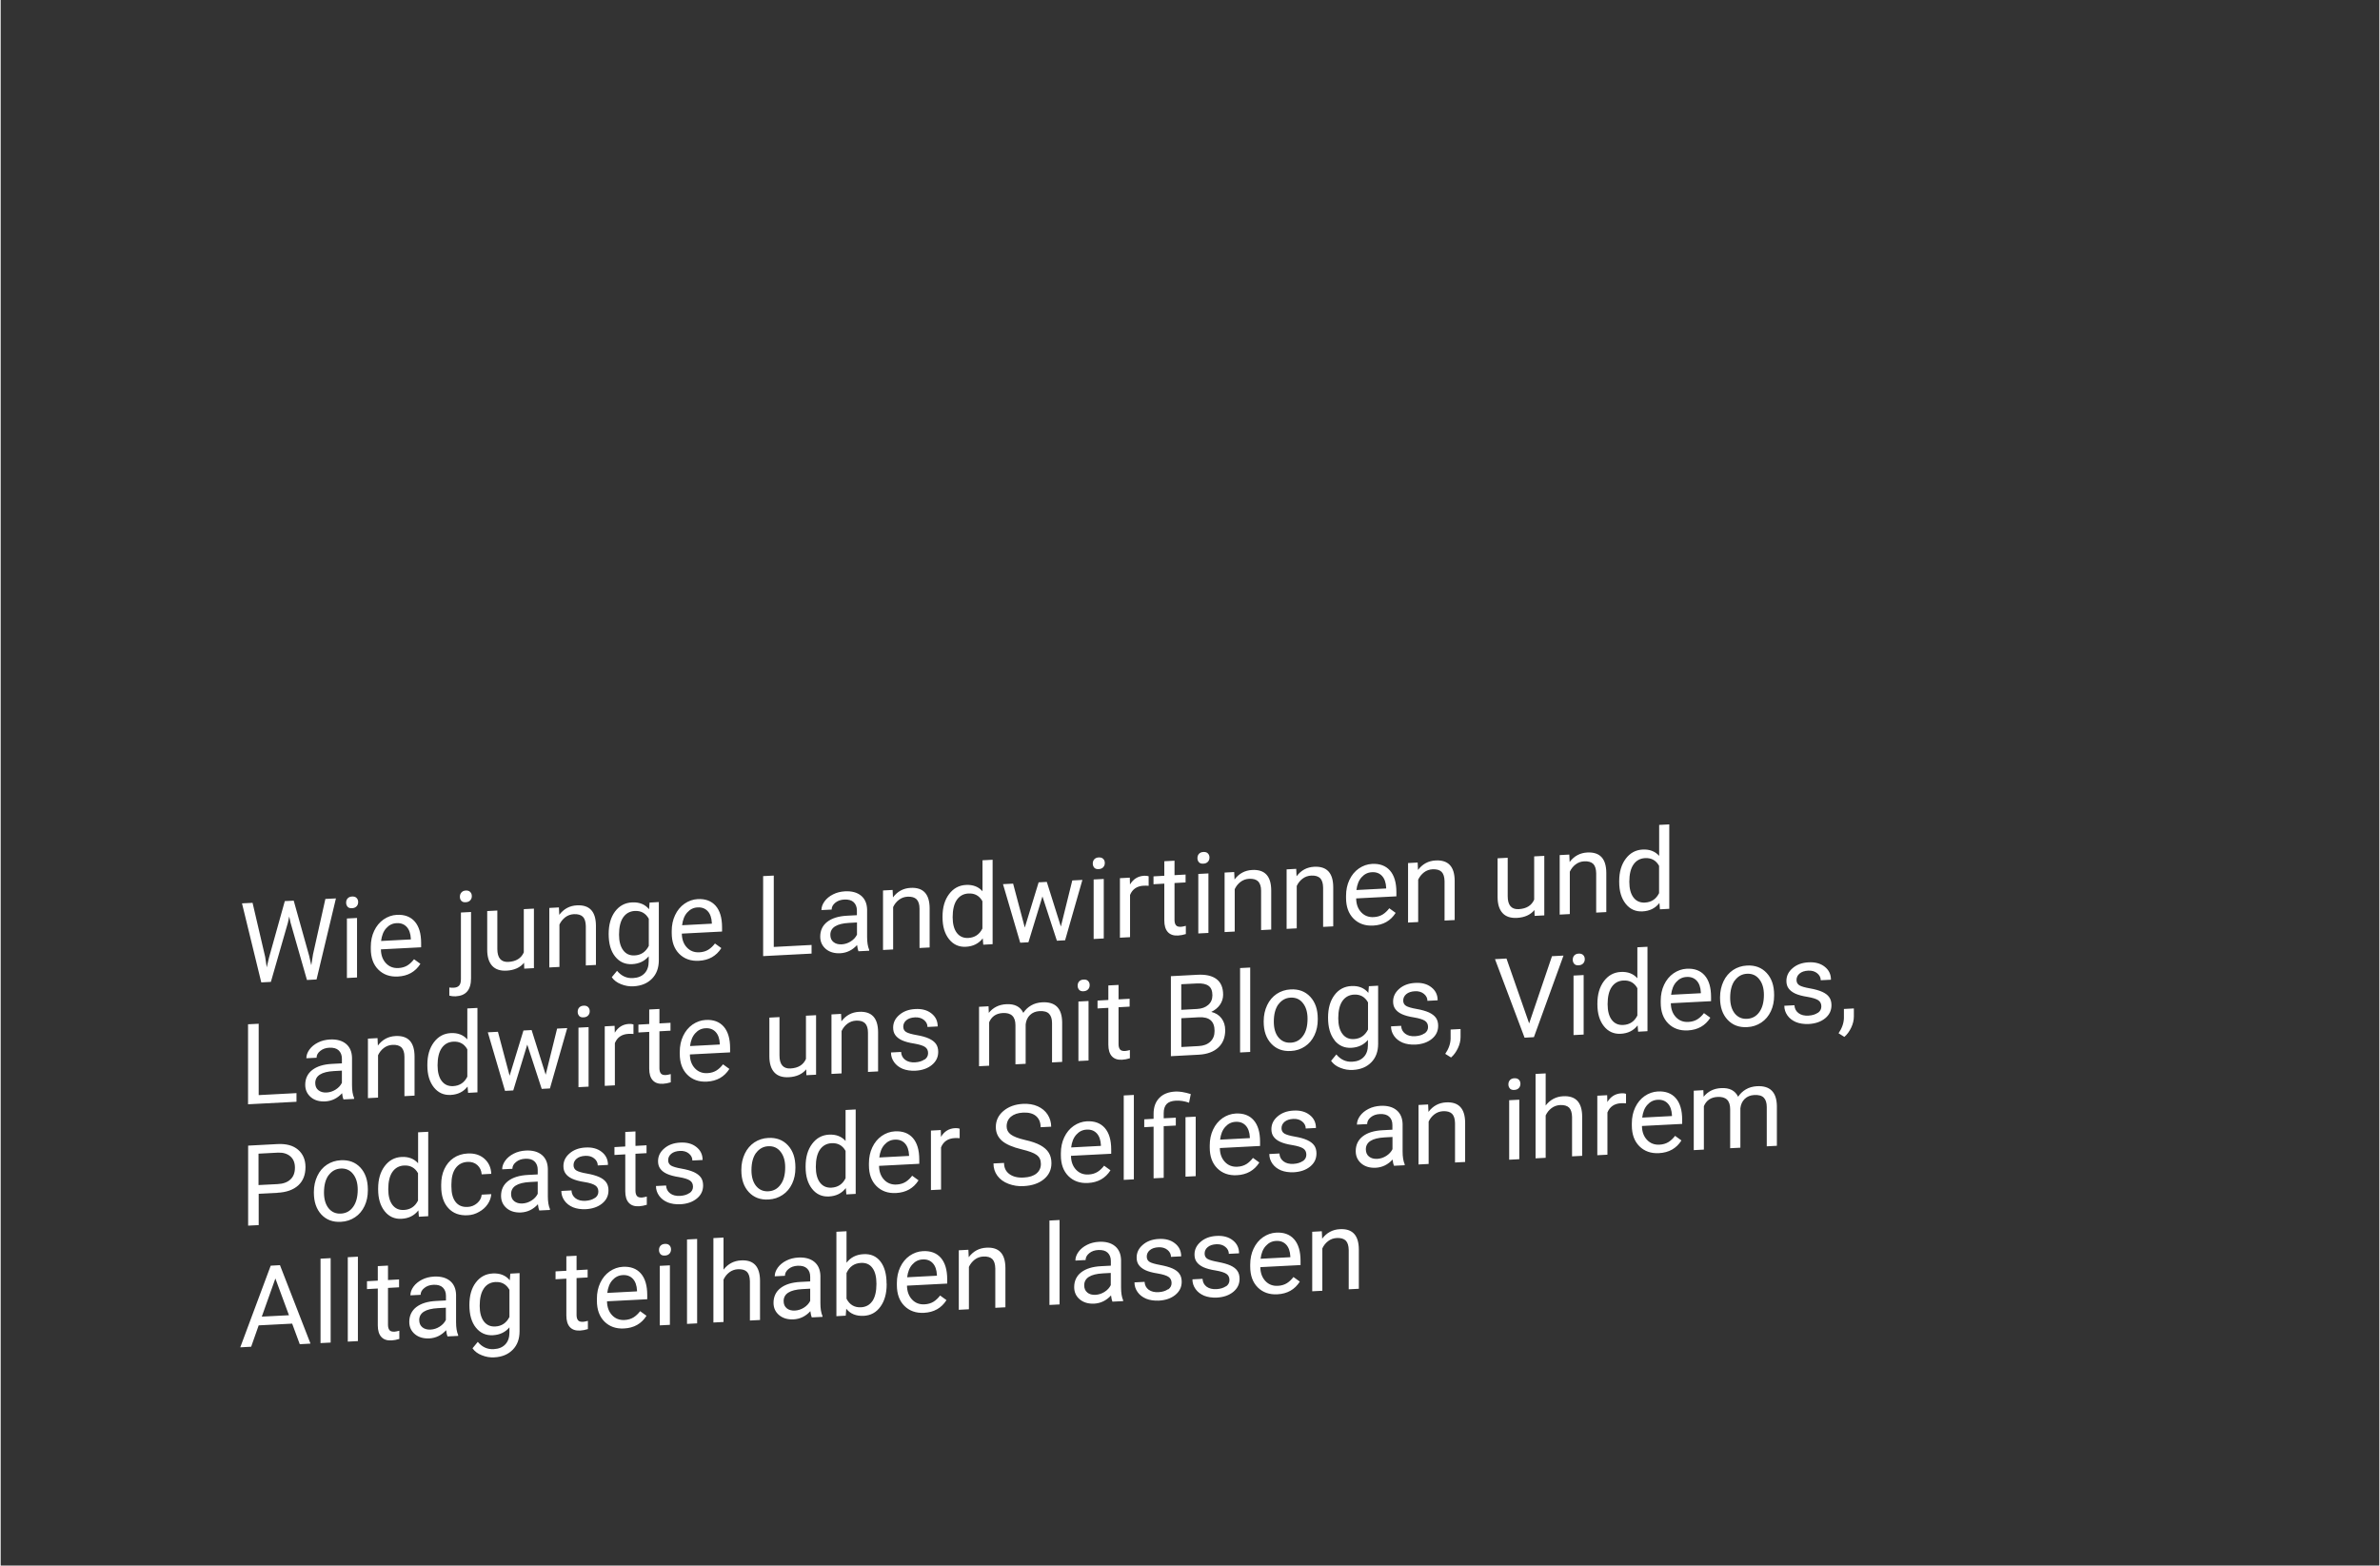 <?xml version="1.0" encoding="UTF-8"?><svg width="640px" height="421px" id="text-03" xmlns="http://www.w3.org/2000/svg" viewBox="0 0 275 181"><rect x="0" y="0" width="275" height="181" fill="#333333" stroke="none"/><defs><style>.cls-1{fill:#fff;stroke-width:0px;}</style></defs><path class="cls-1" d="M151.63,142.41v6.88s1.17-.06,1.17-.06v-4.9c.16-.34.38-.62.67-.84.29-.22.62-.34,1-.36.47-.02.81.08,1.04.3.22.23.33.59.34,1.08v4.55s1.17-.06,1.17-.06v-4.55c-.01-1.64-.74-2.42-2.19-2.34-.84.04-1.53.41-2.05,1.1l-.04-.86-1.11.06ZM148.62,143.9c.29.31.45.77.48,1.36v.09l-3.44.18c.08-.63.27-1.12.6-1.48.32-.36.72-.56,1.19-.58.49-.03.88.12,1.17.43M150.18,148.16l-.72-.52c-.22.29-.47.53-.75.71-.29.18-.64.29-1.05.31-.58.03-1.06-.15-1.44-.55-.38-.4-.58-.94-.59-1.61l4.65-.24v-.49c0-1.1-.25-1.93-.74-2.49s-1.19-.82-2.08-.77c-.55.03-1.05.21-1.52.53-.47.33-.83.77-1.09,1.32-.26.55-.39,1.16-.39,1.85v.22c0,1.03.29,1.83.87,2.41.58.58,1.34.85,2.27.8,1.15-.06,2.01-.55,2.59-1.46M141.65,148.71c-.27.19-.62.3-1.07.33-.48.03-.87-.07-1.16-.28-.29-.22-.45-.52-.47-.91l-1.17.06c0,.41.12.78.36,1.12.24.34.57.59.99.77.42.17.91.24,1.46.22.78-.04,1.42-.26,1.91-.66.49-.4.73-.9.73-1.52,0-.37-.09-.68-.26-.92-.17-.25-.44-.45-.81-.62-.36-.16-.84-.29-1.42-.4s-.99-.22-1.21-.35c-.22-.13-.34-.34-.34-.62,0-.3.12-.55.36-.75.24-.2.57-.31,1-.33.41-.02.76.08,1.03.3.27.22.41.49.41.81l1.18-.06c0-.63-.24-1.13-.73-1.51-.48-.38-1.12-.55-1.89-.5-.74.04-1.35.27-1.82.68-.48.41-.71.9-.71,1.47,0,.34.08.63.25.86.17.24.43.44.77.6.35.16.82.29,1.41.38.59.1,1.01.23,1.25.39.24.16.36.4.36.72,0,.3-.13.55-.4.74M134.95,149.06c-.27.19-.62.3-1.07.33-.48.03-.87-.07-1.16-.28-.29-.22-.45-.52-.47-.91l-1.17.06c0,.41.12.78.36,1.12.24.34.57.59.99.77.42.17.91.24,1.46.22.78-.04,1.42-.26,1.91-.66.49-.4.74-.9.74-1.52,0-.37-.09-.68-.26-.92-.17-.25-.44-.45-.81-.62-.36-.16-.84-.29-1.42-.4s-.99-.22-1.21-.35c-.22-.13-.34-.34-.34-.62,0-.3.12-.55.36-.75.24-.2.57-.31,1-.33.41-.02.76.08,1.03.3.27.22.41.49.41.81l1.18-.06c0-.63-.24-1.13-.73-1.51-.48-.38-1.11-.55-1.89-.5-.74.04-1.35.27-1.82.68-.48.41-.71.9-.71,1.47,0,.34.08.63.25.86.17.24.43.44.77.6s.82.29,1.41.38c.59.1,1.01.23,1.25.39.24.16.36.4.36.72,0,.3-.13.55-.4.74M125.64,149.44c-.25-.19-.37-.48-.37-.84,0-.84.72-1.3,2.15-1.38l.92-.05v1.41c-.15.31-.39.57-.72.78-.33.21-.68.32-1.05.34-.39.02-.7-.07-.94-.26M129.77,150.43v-.1c-.16-.36-.24-.86-.24-1.49v-3.17c-.02-.69-.25-1.23-.7-1.6-.45-.37-1.07-.54-1.86-.5-.5.03-.96.14-1.37.35-.42.21-.75.48-.99.81-.24.33-.36.67-.36,1.01l1.18-.06c0-.3.14-.56.42-.79.28-.23.63-.35,1.05-.37.48-.02.84.08,1.08.31.24.23.37.55.37.96v.54s-1.14.06-1.14.06c-.98.05-1.75.29-2.29.71-.54.42-.81,1-.81,1.71,0,.59.22,1.06.65,1.42.43.36.99.52,1.66.49.76-.04,1.41-.36,1.95-.95.04.35.1.58.16.72l1.23-.06ZM122.42,141.05l-1.17.06v9.76s1.17-.06,1.17-.06v-9.76ZM110.77,144.55v6.88s1.17-.06,1.17-.06v-4.9c.16-.34.39-.62.67-.84.29-.22.62-.34,1-.36.47-.02.81.08,1.04.3.22.23.33.59.34,1.08v4.55s1.17-.06,1.17-.06v-4.55c-.01-1.64-.74-2.42-2.19-2.34-.85.04-1.53.41-2.05,1.1l-.04-.86-1.11.06ZM107.76,146.04c.29.31.45.77.48,1.36v.09l-3.44.18c.08-.63.27-1.12.6-1.48.32-.36.72-.56,1.19-.58.49-.03.88.12,1.17.43M109.33,150.3l-.72-.52c-.22.29-.47.53-.75.71-.29.18-.64.29-1.05.31-.58.03-1.06-.15-1.44-.55-.38-.4-.58-.94-.59-1.61l4.65-.24v-.49c0-1.1-.25-1.93-.74-2.49-.49-.56-1.19-.82-2.08-.77-.55.03-1.05.21-1.52.53-.47.33-.83.77-1.09,1.32-.26.55-.39,1.16-.39,1.85v.22c0,1.03.29,1.83.87,2.41.58.58,1.34.85,2.27.8,1.15-.06,2.01-.55,2.59-1.46M100.78,150.42c-.31.45-.75.69-1.31.72-.76.04-1.32-.29-1.68-.99v-2.97c.34-.74.89-1.13,1.67-1.17.58-.03,1.02.16,1.33.59.31.42.46,1.03.46,1.83,0,.88-.16,1.54-.47,2M102.42,148.4c0-1.1-.24-1.95-.71-2.56-.48-.61-1.13-.89-1.96-.84-.83.04-1.48.37-1.96.99v-3.64s-1.17.06-1.17.06v9.76s1.08-.06,1.08-.06l.06-.8c.47.59,1.14.86,2.01.82.81-.04,1.46-.39,1.94-1.06.48-.66.72-1.52.72-2.57v-.1ZM90.89,151.26c-.25-.19-.37-.48-.37-.84,0-.84.72-1.3,2.15-1.38l.92-.05v1.41c-.15.31-.39.57-.72.78-.33.21-.68.32-1.05.34-.38.02-.7-.07-.94-.26M95.01,152.25v-.1c-.16-.36-.24-.86-.24-1.49v-3.17c-.02-.69-.25-1.23-.7-1.6-.45-.37-1.07-.54-1.86-.5-.5.03-.96.14-1.37.35-.42.21-.75.48-.99.81-.24.33-.36.67-.36,1.01l1.18-.06c0-.3.14-.56.42-.79.28-.23.63-.35,1.05-.37.48-.02.84.08,1.08.31.25.23.37.55.37.96v.54s-1.14.06-1.14.06c-.98.05-1.75.29-2.29.71-.54.42-.81,1-.81,1.71,0,.59.22,1.06.65,1.42.43.36.99.52,1.66.49.76-.04,1.41-.36,1.95-.95.04.35.1.58.16.72l1.23-.06ZM83.57,143.08l-1.17.06v9.76s1.17-.06,1.17-.06v-4.9c.16-.34.38-.62.67-.84s.62-.34,1-.36c.47-.02.81.08,1.04.3.22.23.33.59.34,1.08v4.55s1.17-.06,1.17-.06v-4.55c-.01-1.64-.74-2.42-2.19-2.34-.83.04-1.51.4-2.03,1.07v-3.72ZM80.52,143.24l-1.17.06v9.76s1.17-.06,1.17-.06v-9.76ZM76.28,145c.12.12.29.18.52.16.23-.01.4-.09.52-.22.12-.13.18-.3.18-.49,0-.19-.06-.35-.18-.47-.12-.13-.29-.18-.52-.17-.23.01-.4.09-.52.22-.12.14-.17.3-.17.49,0,.19.06.35.17.47M77.37,146.29l-1.17.06v6.88s1.17-.06,1.17-.06v-6.88ZM73.09,147.85c.29.31.45.77.48,1.36v.09s-3.44.18-3.44.18c.08-.63.27-1.12.6-1.48.32-.36.72-.56,1.19-.58.49-.03.88.12,1.17.43M74.65,152.11l-.72-.52c-.22.29-.47.53-.75.71-.29.18-.64.29-1.05.31-.58.03-1.06-.15-1.44-.55-.38-.4-.58-.94-.59-1.61l4.65-.24v-.49c0-1.1-.25-1.93-.74-2.49-.49-.56-1.19-.82-2.08-.77-.55.03-1.05.21-1.52.53-.47.33-.83.77-1.09,1.32-.26.55-.39,1.16-.39,1.85v.22c0,1.03.29,1.83.87,2.41.58.58,1.34.85,2.27.8,1.15-.06,2.01-.55,2.59-1.46M65.4,145.25v1.67s-1.25.07-1.25.07v.91s1.25-.07,1.25-.07v4.26c0,.58.13,1.03.4,1.33.27.3.66.44,1.19.41.29-.02.59-.07.9-.17v-.95c-.24.06-.42.1-.56.11-.27.01-.47-.04-.58-.18-.11-.13-.17-.34-.17-.61v-4.27s1.28-.07,1.28-.07v-.91s-1.28.07-1.28.07v-1.67s-1.17.06-1.17.06ZM55.86,148.96c.32-.46.77-.71,1.34-.74.72-.04,1.26.26,1.62.9v3.14c-.35.69-.89,1.06-1.63,1.1-.57.03-1.01-.17-1.33-.59-.32-.43-.48-1.03-.48-1.8,0-.87.16-1.54.48-2M54.95,153.5c.5.62,1.15.91,1.95.87.81-.04,1.45-.35,1.92-.91v.59c0,.58-.16,1.05-.48,1.38-.32.34-.76.52-1.34.55-.73.04-1.34-.24-1.84-.84l-.61.74c.25.36.61.63,1.08.81.47.19.96.27,1.45.24.89-.05,1.59-.34,2.12-.88.53-.54.79-1.25.79-2.15v-6.71s-1.07.06-1.07.06l-.06.77c-.47-.57-1.12-.83-1.96-.79-.82.04-1.47.39-1.97,1.05s-.74,1.52-.74,2.6c0,1.12.25,1.99.75,2.61M48.76,153.46c-.24-.19-.37-.48-.37-.84,0-.84.72-1.3,2.16-1.38l.92-.05v1.41c-.15.31-.39.57-.72.78-.33.21-.68.32-1.05.34-.38.02-.7-.07-.94-.26M52.89,154.45v-.1c-.16-.36-.24-.86-.24-1.49v-3.17c-.02-.69-.25-1.23-.7-1.6-.45-.37-1.07-.54-1.86-.5-.5.03-.96.14-1.37.35s-.75.48-.99.81c-.24.33-.36.67-.36,1.01l1.18-.06c0-.3.14-.56.43-.79.28-.23.63-.35,1.05-.37.48-.02.84.08,1.08.31.24.23.37.55.37.96v.54s-1.14.06-1.14.06c-.98.05-1.75.29-2.29.71-.54.42-.81,1-.81,1.71,0,.59.22,1.06.65,1.42.43.36.99.52,1.66.49.76-.04,1.41-.36,1.95-.95.04.35.1.58.16.72l1.23-.06ZM43.6,146.39v1.67s-1.25.07-1.25.07v.91s1.25-.07,1.25-.07v4.26c0,.58.13,1.03.4,1.33.27.3.66.44,1.19.41.29-.02.59-.07.9-.17v-.95c-.24.06-.42.1-.56.11-.27.01-.47-.04-.58-.18s-.17-.34-.17-.61v-4.27s1.28-.07,1.28-.07v-.91s-1.28.07-1.28.07v-1.67s-1.17.06-1.17.06ZM41.3,145.29l-1.17.06v9.76s1.17-.06,1.17-.06v-9.76ZM38.15,145.46l-1.17.06v9.76s1.17-.06,1.17-.06v-9.76ZM31.76,147.81l1.57,4.25-3.14.16,1.57-4.41ZM34.57,155.41l1.25-.07-3.53-9.07-1.07.06-3.52,9.44,1.26-.07.87-2.47,3.87-.2.88,2.38Z"/><path class="cls-1" d="M195.74,126.09v6.88s1.17-.06,1.17-.06v-5.02c.28-.67.81-1.03,1.58-1.07.98-.05,1.46.42,1.46,1.42v4.51s1.18-.06,1.18-.06v-4.56c.05-.44.21-.8.5-1.08.29-.28.65-.42,1.08-.45.53-.03.9.07,1.13.31.22.23.34.59.34,1.08v4.54s1.17-.06,1.17-.06v-4.61c-.03-1.6-.79-2.35-2.29-2.28-.5.03-.93.15-1.3.37-.37.22-.66.5-.89.85-.35-.72-1-1.05-1.96-1-.85.04-1.53.38-2.03,1l-.03-.76-1.11.06ZM192.74,127.58c.29.31.45.77.48,1.36v.09l-3.44.18c.08-.63.27-1.12.6-1.48.32-.36.72-.56,1.19-.58.49-.03.88.12,1.17.43M194.3,131.84l-.72-.52c-.22.29-.47.53-.75.71-.29.18-.64.29-1.05.31-.58.03-1.06-.15-1.44-.55-.38-.4-.58-.93-.59-1.61l4.65-.24v-.49c0-1.1-.25-1.93-.74-2.49-.49-.56-1.19-.82-2.08-.77-.55.03-1.05.21-1.52.53-.47.33-.83.77-1.09,1.32-.26.55-.39,1.16-.39,1.85v.22c0,1.03.29,1.83.87,2.41.58.58,1.34.85,2.27.8,1.15-.06,2.01-.55,2.59-1.46M187.91,126.46c-.12-.05-.29-.07-.52-.06-.71.04-1.25.37-1.64,1.01l-.02-.79-1.14.06v6.88s1.17-.06,1.17-.06v-4.88c.27-.67.8-1.03,1.57-1.07.21-.01.4,0,.58.01v-1.09ZM178.62,124.1l-1.17.06v9.76s1.17-.06,1.17-.06v-4.9c.16-.34.38-.62.67-.84s.62-.34,1-.36c.47-.02.81.08,1.04.3.22.23.33.59.34,1.08v4.55s1.17-.06,1.17-.06v-4.54c-.01-1.64-.74-2.42-2.19-2.35-.83.04-1.51.4-2.03,1.07v-3.72ZM174.48,125.85c.12.12.29.18.52.16.23-.01.4-.09.52-.22.12-.13.18-.29.18-.49,0-.19-.06-.35-.18-.47-.12-.12-.29-.18-.52-.17-.23.01-.4.09-.52.22-.12.14-.17.3-.17.49,0,.19.06.35.17.47M175.57,127.14l-1.17.06v6.88s1.17-.06,1.17-.06v-6.88ZM163.92,127.75v6.88s1.17-.06,1.17-.06v-4.9c.16-.34.38-.62.67-.84.29-.22.62-.34,1-.36.47-.02.81.08,1.04.3.22.23.33.59.34,1.08v4.55s1.17-.06,1.17-.06v-4.54c-.01-1.64-.74-2.42-2.19-2.35-.84.04-1.53.41-2.05,1.1l-.04-.86-1.11.06ZM158.2,133.72c-.24-.19-.37-.48-.37-.84,0-.84.72-1.3,2.16-1.38l.92-.05v1.41c-.15.31-.39.57-.72.78-.33.21-.68.32-1.05.34-.38.02-.7-.07-.94-.26M162.32,134.71v-.1c-.16-.37-.24-.86-.24-1.49v-3.17c-.02-.69-.25-1.23-.7-1.6-.45-.37-1.07-.54-1.86-.5-.5.03-.96.14-1.37.35-.42.21-.75.48-.99.81-.24.33-.36.67-.36,1.01l1.18-.06c0-.3.14-.56.42-.79.28-.23.63-.35,1.05-.37.48-.02.84.08,1.08.31.25.23.37.55.37.96v.54s-1.14.06-1.14.06c-.98.05-1.75.29-2.29.71-.54.42-.81.99-.81,1.71,0,.59.22,1.06.65,1.43.43.36.99.52,1.66.49.76-.04,1.41-.36,1.95-.95.04.35.1.58.16.72l1.23-.06ZM150.54,134.23c-.27.19-.62.3-1.07.33-.48.03-.87-.07-1.16-.29-.29-.22-.45-.52-.47-.91l-1.17.06c0,.41.12.78.36,1.12.24.34.57.59.99.77.42.17.91.24,1.46.22.78-.04,1.42-.26,1.91-.66.49-.4.73-.9.73-1.52,0-.37-.09-.68-.26-.92-.18-.25-.44-.45-.81-.62s-.84-.3-1.42-.4c-.59-.1-.99-.22-1.21-.35-.22-.13-.34-.34-.34-.62,0-.3.12-.55.36-.75.24-.2.58-.31,1-.33.41-.02.76.08,1.03.3.27.22.41.49.41.81l1.18-.06c0-.63-.24-1.13-.73-1.51-.48-.38-1.11-.55-1.89-.5-.74.04-1.35.27-1.82.68-.48.41-.71.9-.71,1.47,0,.34.08.63.25.86.17.24.42.44.77.6.35.16.82.29,1.41.38.59.1,1.01.23,1.25.39.24.16.36.4.36.72,0,.3-.13.55-.4.74M143.94,130.13c.29.31.45.77.48,1.36v.09s-3.44.18-3.44.18c.08-.63.27-1.12.6-1.48.32-.36.72-.56,1.19-.58.49-.03.88.12,1.17.43M145.5,134.39l-.72-.52c-.22.29-.47.53-.75.71-.29.18-.64.29-1.05.31-.58.03-1.06-.15-1.44-.55-.38-.4-.58-.93-.59-1.61l4.65-.24v-.49c0-1.1-.25-1.93-.74-2.49-.49-.56-1.19-.82-2.08-.77-.55.03-1.05.21-1.52.53-.47.33-.83.77-1.09,1.32-.26.55-.39,1.16-.39,1.85v.22c0,1.03.29,1.83.87,2.41.58.58,1.34.85,2.27.8,1.15-.06,2.01-.55,2.59-1.46M138.16,129.1l-1.18.06v6.88s1.18-.06,1.18-.06v-6.88ZM134.46,136.17v-5.97s1.4-.07,1.4-.07v-.91s-1.4.07-1.4.07v-.6c0-.45.11-.8.33-1.04.22-.24.58-.37,1.09-.4.48-.02.98.05,1.51.24l.2-1c-.72-.22-1.32-.32-1.79-.29-.8.04-1.42.29-1.85.74-.44.45-.66,1.06-.66,1.83v.58s-1.08.06-1.08.06v.91s1.08-.06,1.08-.06v5.97s1.18-.06,1.18-.06ZM131.01,126.59l-1.17.06v9.76s1.17-.06,1.17-.06v-9.76ZM126.72,131.03c.29.31.45.77.48,1.36v.09s-3.44.18-3.44.18c.08-.63.27-1.12.6-1.48.32-.36.72-.56,1.19-.58.49-.03.88.12,1.17.43M128.29,135.29l-.72-.52c-.22.29-.47.53-.75.71-.29.18-.64.29-1.05.31-.58.03-1.06-.15-1.44-.55-.38-.4-.58-.93-.59-1.61l4.65-.24v-.49c0-1.1-.25-1.93-.74-2.49-.49-.56-1.19-.82-2.08-.77-.55.03-1.05.21-1.52.53-.47.33-.83.77-1.09,1.32-.26.55-.39,1.16-.39,1.85v.22c0,1.03.29,1.83.87,2.41.58.58,1.34.85,2.27.8,1.15-.06,2.01-.55,2.59-1.46M119.78,133.54c.32.23.48.57.48,1.03,0,.45-.17.82-.51,1.1-.34.28-.83.44-1.48.47-.69.04-1.24-.1-1.65-.4-.41-.3-.62-.73-.62-1.29l-1.22.06c0,.54.15,1.01.45,1.42.3.41.72.72,1.27.93.55.21,1.14.31,1.77.27.98-.05,1.76-.32,2.34-.8s.87-1.1.87-1.85c0-.47-.1-.87-.31-1.21-.21-.34-.53-.62-.96-.86-.43-.24-1.03-.45-1.8-.62-.77-.18-1.31-.39-1.63-.63-.32-.24-.48-.55-.48-.93,0-.47.17-.85.5-1.13.34-.28.8-.44,1.4-.47.65-.03,1.15.1,1.5.4.35.3.53.73.53,1.29l1.22-.06c0-.51-.14-.98-.41-1.4-.27-.42-.66-.74-1.15-.96-.5-.22-1.06-.31-1.7-.28-.93.05-1.68.33-2.27.83s-.87,1.13-.87,1.85c0,.64.24,1.17.71,1.59.48.41,1.24.74,2.28.99.83.2,1.41.41,1.72.64M110.86,130.49c-.12-.05-.29-.07-.52-.06-.71.04-1.25.37-1.63,1.01l-.02-.79-1.14.06v6.88s1.17-.06,1.17-.06v-4.88c.27-.67.8-1.03,1.57-1.07.21-.01.4,0,.58.01v-1.09ZM104.54,132.19c.29.31.45.77.48,1.36v.09s-3.44.18-3.44.18c.08-.63.27-1.12.6-1.48.32-.36.72-.56,1.19-.58.49-.03.88.12,1.17.43M106.1,136.45l-.72-.52c-.22.29-.47.53-.75.71-.29.18-.64.29-1.05.31-.58.03-1.06-.15-1.44-.55-.38-.4-.58-.93-.59-1.61l4.65-.24v-.49c0-1.1-.25-1.93-.74-2.49-.49-.56-1.19-.82-2.08-.77-.55.03-1.05.21-1.52.53-.47.33-.83.77-1.09,1.32-.26.55-.39,1.16-.39,1.85v.22c0,1.03.29,1.83.87,2.41.58.58,1.34.85,2.27.8,1.15-.06,2.01-.55,2.59-1.46M94.72,132.91c.32-.46.77-.71,1.34-.74.73-.04,1.27.26,1.62.89v3.16c-.34.69-.89,1.05-1.63,1.09-.57.03-1.01-.17-1.33-.59-.32-.42-.48-1.03-.48-1.81,0-.87.16-1.54.48-2M93.06,134.93c0,1.05.25,1.89.75,2.52.5.63,1.15.92,1.94.88.84-.04,1.49-.37,1.96-.97l.06.73,1.08-.06v-9.76s-1.17.06-1.17.06v3.58c-.47-.53-1.11-.77-1.91-.73-.81.04-1.46.4-1.96,1.07-.5.67-.75,1.53-.75,2.58v.09ZM87.34,133.29c.36-.48.82-.74,1.4-.77.59-.03,1.07.18,1.42.63.36.45.54,1.05.54,1.81,0,.84-.17,1.51-.53,1.99-.35.49-.82.75-1.42.78-.59.03-1.06-.18-1.42-.62-.35-.44-.53-1.05-.53-1.81,0-.86.18-1.53.53-2.01M85.63,135.3c0,1.07.29,1.91.87,2.53.58.62,1.33.9,2.26.85.62-.03,1.16-.21,1.64-.53.48-.32.84-.75,1.1-1.3s.38-1.15.38-1.82v-.08c0-1.08-.29-1.92-.87-2.54-.58-.62-1.33-.9-2.27-.85-.6.03-1.14.21-1.61.52-.47.32-.84.75-1.1,1.3-.26.55-.4,1.17-.4,1.84v.08ZM79.63,137.93c-.27.19-.62.3-1.07.33-.48.03-.87-.07-1.16-.29-.29-.22-.45-.52-.47-.91l-1.17.06c0,.41.12.78.36,1.12.24.34.57.59.99.77.42.17.91.24,1.46.22.78-.04,1.42-.26,1.91-.66.49-.4.73-.9.73-1.52,0-.37-.09-.68-.26-.92-.18-.25-.45-.45-.81-.62-.36-.16-.84-.3-1.42-.4s-.99-.22-1.21-.35c-.22-.13-.34-.34-.34-.62,0-.3.12-.55.36-.75.24-.2.58-.31,1-.33.41-.02.76.08,1.03.3.27.22.41.49.41.81l1.18-.06c0-.63-.24-1.13-.73-1.51-.48-.38-1.11-.55-1.89-.5-.74.04-1.35.27-1.82.68-.48.41-.71.9-.71,1.47,0,.34.08.63.25.86.17.24.42.44.77.6s.82.29,1.41.38c.59.1,1.01.23,1.25.39.24.16.36.4.36.72,0,.3-.13.55-.4.74M72.21,130.88v1.67s-1.25.07-1.25.07v.91s1.25-.07,1.25-.07v4.26c0,.58.13,1.03.4,1.33.27.3.66.44,1.19.41.29-.02.59-.07.9-.17v-.95c-.24.06-.42.1-.56.11-.27.01-.47-.04-.58-.18-.11-.13-.17-.34-.17-.61v-4.27s1.28-.07,1.28-.07v-.91s-1.28.07-1.28.07v-1.67s-1.17.06-1.17.06ZM68.69,138.5c-.27.19-.62.3-1.07.33-.48.03-.87-.07-1.16-.29-.29-.22-.45-.52-.47-.91l-1.17.06c0,.41.12.78.36,1.12.24.34.57.59.99.77.42.17.91.24,1.46.22.78-.04,1.42-.26,1.91-.66.49-.4.73-.9.73-1.52,0-.37-.09-.68-.26-.92-.18-.25-.44-.45-.81-.62-.36-.16-.84-.3-1.42-.4-.59-.1-.99-.22-1.21-.35-.22-.13-.34-.34-.34-.62,0-.3.12-.55.36-.75.24-.2.57-.31,1-.33.41-.02.76.08,1.03.3.27.22.41.49.41.81l1.18-.06c0-.63-.24-1.13-.73-1.51-.48-.38-1.11-.55-1.89-.5-.74.04-1.35.27-1.82.68-.48.41-.71.9-.71,1.47,0,.34.08.63.25.86.17.24.42.44.77.6.35.16.82.29,1.41.38s1.01.23,1.25.39c.24.16.36.4.36.72,0,.3-.13.55-.4.74M59.38,138.88c-.25-.19-.37-.48-.37-.84,0-.84.72-1.3,2.16-1.38l.92-.05v1.41c-.15.31-.39.57-.72.78-.33.21-.68.32-1.05.34-.38.02-.7-.07-.94-.26M63.5,139.88v-.1c-.16-.37-.24-.86-.24-1.49v-3.17c-.02-.69-.25-1.23-.7-1.6-.45-.37-1.07-.54-1.86-.5-.5.03-.96.14-1.37.35-.42.21-.75.48-.99.81-.24.33-.36.67-.36,1.01l1.18-.06c0-.3.14-.56.43-.79.28-.23.63-.35,1.05-.37.48-.03.84.08,1.08.31.24.23.37.55.37.96v.54s-1.14.06-1.14.06c-.98.05-1.75.29-2.29.71-.54.42-.81.99-.81,1.71,0,.59.22,1.06.65,1.43.43.36.99.52,1.66.49.76-.04,1.41-.36,1.95-.95.04.35.1.58.16.72l1.23-.06ZM52.6,138.97c-.33-.41-.49-1.01-.49-1.81v-.22c0-.81.16-1.44.49-1.89.33-.45.79-.69,1.39-.72.44-.02.82.1,1.12.37.3.27.47.63.5,1.07l1.11-.06c-.03-.74-.31-1.32-.81-1.76-.51-.44-1.15-.63-1.92-.59-.63.03-1.17.21-1.63.52-.46.31-.81.74-1.06,1.27-.25.53-.37,1.14-.37,1.81v.2c0,1.08.28,1.93.83,2.52.55.6,1.29.87,2.23.82.47-.02.91-.15,1.32-.39.42-.23.75-.53,1-.9.25-.37.38-.75.41-1.15l-1.11.06c-.03.38-.21.71-.52.98-.31.27-.68.42-1.1.44-.6.03-1.07-.16-1.39-.57M45.29,135.49c.32-.46.77-.71,1.34-.74.73-.04,1.27.26,1.62.89v3.16c-.34.69-.88,1.05-1.63,1.09-.57.03-1.01-.17-1.33-.59-.32-.42-.48-1.03-.48-1.81,0-.87.16-1.54.48-2M43.64,137.51c0,1.05.25,1.89.75,2.52.5.63,1.15.92,1.94.88.84-.04,1.49-.37,1.96-.97l.06.73,1.08-.06v-9.76s-1.17.06-1.17.06v3.58c-.47-.53-1.11-.77-1.91-.73-.81.04-1.46.4-1.96,1.07-.5.67-.75,1.53-.75,2.58v.09ZM37.92,135.87c.36-.48.82-.74,1.4-.77.59-.03,1.07.18,1.42.63.36.45.54,1.05.54,1.81,0,.84-.18,1.51-.53,1.99-.35.49-.82.75-1.42.78-.59.03-1.06-.18-1.42-.62-.35-.44-.53-1.05-.53-1.81,0-.86.18-1.53.53-2.01M36.21,137.88c0,1.07.29,1.91.86,2.53.58.62,1.33.9,2.26.85.62-.03,1.16-.21,1.64-.53.48-.32.84-.75,1.1-1.3.26-.55.38-1.15.38-1.82v-.08c0-1.08-.29-1.92-.86-2.54-.58-.62-1.33-.9-2.27-.85-.6.03-1.14.21-1.61.52s-.84.75-1.1,1.3c-.26.55-.4,1.17-.4,1.84v.08ZM29.81,133.38l2.26-.12c.6-.02,1.08.13,1.43.44.35.31.52.74.52,1.3,0,.58-.17,1.04-.52,1.36-.35.33-.85.51-1.5.54l-2.19.11v-3.63ZM31.99,137.9c1.04-.05,1.85-.34,2.41-.85.56-.51.84-1.22.84-2.12,0-.85-.29-1.52-.86-2.01-.57-.49-1.36-.7-2.37-.65l-3.4.18v9.25s1.22-.06,1.22-.06v-3.62s2.17-.11,2.17-.11Z"/><path class="cls-1" d="M213.94,118.81c.21-.44.31-.87.31-1.3v-.92s-1.15.06-1.15.06v1.06c-.02.59-.22,1.17-.62,1.75l.67.42c.32-.27.58-.63.79-1.07M210.08,117.09c-.27.19-.62.3-1.07.33-.48.03-.87-.07-1.16-.29-.29-.22-.45-.52-.47-.91l-1.17.06c0,.41.12.78.36,1.12.24.34.57.59.99.77.42.17.91.24,1.46.22.78-.04,1.42-.26,1.91-.66.49-.4.73-.9.73-1.52,0-.37-.09-.68-.26-.92-.17-.25-.44-.45-.81-.62-.36-.16-.84-.3-1.42-.4s-.99-.22-1.21-.35c-.22-.13-.34-.34-.34-.62,0-.3.12-.55.36-.75s.57-.31,1-.33c.41-.02.76.08,1.03.3.27.22.41.49.41.81l1.18-.06c0-.63-.24-1.13-.73-1.51-.48-.38-1.12-.55-1.89-.5-.74.04-1.35.27-1.82.68-.48.41-.71.9-.71,1.47,0,.34.08.63.25.86.17.24.43.44.77.6.35.16.82.29,1.41.38.59.1,1.01.23,1.25.39.24.16.36.4.36.72,0,.3-.13.55-.4.74M200.49,113.35c.36-.48.82-.74,1.4-.77.59-.03,1.07.18,1.42.63.36.45.54,1.05.54,1.81,0,.84-.18,1.51-.53,1.99-.35.49-.82.75-1.42.78-.59.03-1.06-.18-1.42-.62-.35-.44-.53-1.05-.53-1.81,0-.86.18-1.53.53-2.01M198.78,115.37c0,1.07.29,1.91.87,2.53.58.62,1.33.9,2.26.85.62-.03,1.16-.21,1.64-.53.48-.32.84-.75,1.1-1.3s.38-1.15.38-1.82v-.08c0-1.08-.29-1.92-.87-2.54-.58-.62-1.33-.9-2.27-.85-.6.03-1.14.21-1.61.52-.47.32-.84.75-1.1,1.3-.26.55-.4,1.17-.4,1.84v.08ZM196.08,113.38c.29.31.45.77.48,1.36v.09l-3.44.18c.08-.63.27-1.12.6-1.48.32-.36.72-.56,1.19-.58.49-.03.88.12,1.17.43M197.64,117.65l-.72-.52c-.22.29-.47.53-.75.71-.29.18-.64.29-1.05.31-.58.03-1.06-.15-1.44-.55-.38-.4-.58-.93-.59-1.61l4.65-.24v-.49c0-1.1-.25-1.93-.74-2.49-.49-.56-1.19-.82-2.08-.77-.55.03-1.05.21-1.52.53-.47.33-.83.77-1.09,1.32-.26.55-.39,1.16-.39,1.85v.22c0,1.03.29,1.83.87,2.41.58.58,1.34.85,2.27.8,1.15-.06,2.01-.55,2.59-1.46M186.26,114.1c.32-.46.77-.71,1.34-.74.73-.04,1.27.26,1.62.89v3.16c-.34.69-.88,1.05-1.63,1.09-.57.03-1.01-.17-1.33-.59-.32-.42-.48-1.03-.48-1.81,0-.87.16-1.54.48-2M184.6,116.12c0,1.05.25,1.89.75,2.52.5.63,1.15.92,1.94.88.84-.04,1.49-.37,1.96-.97l.06.73,1.08-.06v-9.76s-1.17.06-1.17.06v3.58c-.47-.53-1.11-.77-1.91-.73-.81.04-1.46.4-1.96,1.07-.5.67-.75,1.53-.75,2.58v.09ZM181.92,111.44c.12.12.29.18.52.16.23-.01.4-.09.52-.22.12-.13.18-.29.18-.49,0-.19-.06-.35-.18-.47-.12-.12-.29-.18-.52-.17-.23.01-.4.09-.52.22-.12.14-.17.3-.17.49,0,.19.06.35.17.47M183.01,112.73l-1.17.06v6.88s1.17-.06,1.17-.06v-6.88ZM174.09,110.82l-1.33.07,3.42,9.08,1.08-.06,3.42-9.43-1.33.07-2.64,7.77-2.62-7.5ZM168.47,121.19c.21-.44.31-.87.31-1.3v-.92s-1.15.06-1.15.06v1.06c-.02.59-.22,1.17-.62,1.75l.67.42c.32-.27.58-.63.79-1.07M164.61,119.47c-.27.19-.63.3-1.07.33-.48.03-.87-.07-1.16-.29-.29-.22-.45-.52-.47-.91l-1.17.06c0,.41.12.78.36,1.12.24.34.57.59.99.77.42.17.91.24,1.46.22.78-.04,1.42-.26,1.91-.66.49-.4.73-.9.73-1.52,0-.37-.09-.68-.26-.92-.18-.25-.45-.45-.81-.62-.36-.16-.84-.3-1.42-.4s-.99-.22-1.21-.35c-.22-.13-.34-.34-.34-.62,0-.3.12-.55.36-.75.24-.2.58-.31,1-.33.41-.02.76.08,1.03.3.27.22.41.49.41.81l1.18-.06c0-.63-.24-1.13-.73-1.51-.48-.38-1.11-.55-1.89-.5-.74.04-1.35.27-1.82.68s-.71.9-.71,1.47c0,.34.08.63.25.86.17.24.42.44.77.6.35.16.82.29,1.41.38.59.1,1.01.23,1.25.39.24.16.36.4.36.72,0,.3-.13.55-.4.74M155.12,115.73c.32-.46.77-.71,1.34-.74.72-.04,1.26.26,1.62.9v3.14c-.35.69-.89,1.06-1.63,1.1-.57.03-1.01-.17-1.33-.6-.32-.43-.48-1.03-.48-1.8,0-.87.16-1.54.48-2M154.2,120.27c.5.62,1.15.91,1.95.87.81-.04,1.45-.35,1.92-.91v.59c0,.58-.16,1.05-.48,1.38-.32.34-.76.52-1.33.55-.73.04-1.34-.24-1.84-.84l-.61.74c.25.36.61.63,1.08.81.47.19.96.27,1.45.24.89-.05,1.59-.34,2.12-.88.53-.54.79-1.25.79-2.15v-6.71s-1.07.06-1.07.06l-.06.77c-.47-.57-1.12-.83-1.96-.79-.81.04-1.47.39-1.96,1.05-.49.66-.74,1.52-.74,2.6,0,1.12.25,1.99.75,2.61M147.73,116.11c.36-.48.82-.74,1.4-.77.59-.03,1.07.18,1.42.63.36.45.54,1.05.54,1.81,0,.84-.17,1.51-.53,1.99-.35.49-.82.75-1.42.78-.59.03-1.06-.18-1.42-.62s-.53-1.05-.53-1.81c0-.86.18-1.53.53-2.01M146.02,118.13c0,1.07.29,1.91.87,2.53.58.62,1.33.9,2.26.85.62-.03,1.16-.21,1.64-.53.48-.32.84-.75,1.1-1.3.26-.55.38-1.15.38-1.82v-.08c0-1.08-.29-1.92-.87-2.54-.58-.62-1.33-.9-2.27-.85-.6.03-1.14.21-1.61.52-.47.32-.84.75-1.1,1.3-.26.55-.4,1.17-.4,1.84v.08ZM144.46,111.86l-1.17.06v9.76s1.17-.06,1.17-.06v-9.76ZM136.5,113.79l1.8-.09c.6-.03,1.05.06,1.35.28.3.22.44.58.44,1.09,0,.46-.16.83-.48,1.11-.32.28-.74.44-1.28.47l-1.84.1v-2.95ZM138.53,117.61c1.21-.06,1.81.46,1.81,1.58,0,.52-.16.93-.49,1.24-.33.31-.77.48-1.34.51l-2.01.11v-3.33s2.03-.11,2.03-.11ZM138.49,121.94c.98-.05,1.74-.33,2.28-.83.54-.5.8-1.17.8-2,0-.54-.14-1-.43-1.38-.29-.38-.68-.62-1.18-.74.42-.2.76-.48,1-.82.24-.35.37-.73.37-1.17,0-.81-.25-1.41-.76-1.8-.51-.39-1.26-.56-2.26-.5l-3.02.16v9.25s3.2-.17,3.2-.17ZM128.06,113.94v1.67s-1.25.07-1.25.07v.91s1.25-.07,1.25-.07v4.26c0,.58.13,1.03.4,1.33.27.3.66.44,1.19.41.29-.02.59-.07.9-.17v-.95c-.24.06-.42.1-.56.11-.27.01-.47-.04-.58-.18-.11-.13-.17-.34-.17-.61v-4.27s1.28-.07,1.28-.07v-.91s-1.28.07-1.28.07v-1.67s-1.17.06-1.17.06ZM124.68,114.44c.12.12.29.18.52.16.23-.01.4-.09.52-.22.12-.13.18-.29.18-.49,0-.19-.06-.35-.18-.47-.12-.13-.29-.18-.52-.17-.23.01-.4.09-.52.22-.12.14-.17.3-.17.49,0,.19.06.35.17.47M125.77,115.73l-1.17.06v6.88s1.17-.06,1.17-.06v-6.88ZM113.11,116.39v6.88s1.17-.06,1.17-.06v-5.02c.28-.67.81-1.03,1.58-1.07.98-.05,1.46.42,1.46,1.42v4.51s1.18-.06,1.18-.06v-4.56c.05-.44.21-.8.5-1.08.29-.28.65-.42,1.08-.45.53-.03.9.07,1.13.31.22.23.34.59.34,1.08v4.54s1.17-.06,1.17-.06v-4.61c-.03-1.6-.79-2.35-2.3-2.28-.5.03-.93.15-1.3.37s-.66.5-.89.85c-.35-.72-1-1.05-1.96-1-.85.04-1.53.38-2.03,1l-.03-.76-1.11.06ZM106.8,122.49c-.27.19-.62.3-1.07.33-.48.03-.87-.07-1.16-.29-.29-.22-.45-.52-.47-.91l-1.17.06c0,.41.12.78.36,1.12.24.34.57.59.99.77.42.17.91.24,1.46.22.78-.04,1.42-.26,1.91-.66.49-.4.74-.9.74-1.52,0-.37-.09-.68-.26-.92s-.44-.45-.81-.62-.84-.3-1.42-.4-.99-.22-1.21-.35c-.22-.13-.34-.34-.34-.62,0-.3.12-.55.36-.75.24-.2.57-.31,1-.33.41-.02.76.08,1.03.3.27.22.41.49.41.81l1.18-.06c0-.63-.24-1.13-.73-1.51-.48-.38-1.11-.55-1.89-.5-.74.04-1.35.27-1.82.68-.48.41-.71.9-.71,1.47,0,.34.08.63.25.86.17.24.42.44.77.6.35.16.82.29,1.41.38.59.1,1.01.23,1.25.39.24.16.36.4.36.72,0,.3-.13.55-.4.74M96.05,117.28v6.88s1.17-.06,1.17-.06v-4.9c.16-.34.38-.62.67-.84.29-.22.62-.34,1-.36.47-.02.81.08,1.04.3.22.23.34.59.34,1.08v4.55s1.17-.06,1.17-.06v-4.54c-.01-1.64-.74-2.42-2.19-2.35-.85.04-1.53.41-2.05,1.1l-.04-.86-1.11.06ZM93.15,124.31l1.12-.06v-6.88s-1.17.06-1.17.06v5c-.3.68-.89,1.05-1.79,1.1-.84.04-1.27-.46-1.27-1.5v-4.44s-1.17.06-1.17.06v4.48c0,.83.2,1.45.58,1.86s.94.59,1.67.55c.88-.05,1.55-.35,2.01-.91l.02.68ZM82.66,119.31c.29.31.45.77.48,1.36v.09l-3.44.18c.08-.63.27-1.12.6-1.48.32-.36.72-.56,1.19-.58.49-.03.88.12,1.17.43M84.23,123.57l-.72-.52c-.22.29-.47.53-.75.71-.29.18-.64.29-1.05.31-.58.03-1.06-.15-1.44-.55-.38-.4-.58-.93-.59-1.61l4.65-.24v-.49c0-1.1-.25-1.93-.74-2.49-.49-.56-1.19-.82-2.08-.77-.54.03-1.05.21-1.52.53-.47.33-.83.77-1.09,1.32-.26.55-.39,1.16-.39,1.85v.22c0,1.03.29,1.83.87,2.41.58.58,1.34.85,2.27.8,1.15-.06,2.01-.55,2.59-1.46M74.98,116.72v1.67s-1.25.07-1.25.07v.91s1.25-.07,1.25-.07v4.26c0,.58.13,1.03.4,1.33.27.3.66.44,1.19.41.29-.02.59-.07.9-.17v-.95c-.24.06-.42.1-.56.11-.27.01-.47-.04-.58-.18-.11-.13-.17-.34-.17-.61v-4.27s1.28-.07,1.28-.07v-.91s-1.28.07-1.28.07v-1.67s-1.17.06-1.17.06ZM73.16,118.44c-.12-.05-.29-.07-.52-.06-.71.04-1.25.37-1.64,1.01l-.02-.79-1.14.06v6.88s1.17-.06,1.17-.06v-4.88c.27-.67.8-1.03,1.57-1.07.21-.01.4,0,.58.01v-1.09ZM66.88,117.46c.12.12.29.18.52.16.23-.01.4-.09.52-.22.12-.13.18-.29.18-.49,0-.19-.06-.35-.18-.47-.12-.13-.29-.18-.52-.17-.23.01-.4.09-.52.22-.12.14-.17.3-.17.49,0,.19.06.35.17.47M67.97,118.75l-1.17.06v6.88s1.17-.06,1.17-.06v-6.88ZM61.38,119.09l-.94.05-1.6,5.23-1.35-5.08-1.17.06,1.99,6.77.95-.05,1.62-5.3,1.67,5.12.95-.05,2-6.98-1.17.06-1.32,5.33-1.63-5.17ZM50.99,121.17c.32-.46.77-.71,1.34-.74.73-.04,1.27.26,1.62.89v3.16c-.34.69-.89,1.05-1.63,1.09-.57.03-1.01-.17-1.33-.59-.32-.42-.48-1.03-.48-1.81,0-.87.16-1.54.48-2M49.33,123.19c0,1.05.25,1.89.75,2.52.5.63,1.15.92,1.94.88.84-.04,1.49-.37,1.96-.97l.06.73,1.08-.06v-9.76s-1.17.06-1.17.06v3.58c-.47-.53-1.11-.77-1.91-.73-.81.04-1.46.4-1.96,1.07-.5.67-.75,1.53-.75,2.58v.09ZM42.46,120.08v6.88s1.17-.06,1.17-.06v-4.9c.16-.34.38-.62.67-.84.29-.22.62-.34,1-.36.47-.02.81.08,1.04.3.22.23.34.59.34,1.08v4.55s1.17-.06,1.17-.06v-4.54c-.01-1.64-.74-2.42-2.19-2.35-.85.04-1.53.41-2.05,1.1l-.04-.86-1.11.06ZM36.74,126.05c-.25-.19-.37-.48-.37-.84,0-.84.72-1.3,2.16-1.38l.92-.05v1.41c-.15.31-.39.57-.72.78-.33.21-.68.32-1.05.34-.38.02-.7-.07-.94-.26M40.86,127.04v-.1c-.16-.37-.24-.86-.24-1.49v-3.17c-.02-.69-.25-1.23-.7-1.6-.45-.37-1.07-.54-1.86-.5-.5.03-.96.14-1.37.35-.42.21-.75.48-.99.81-.24.33-.36.67-.36,1.01l1.18-.06c0-.3.14-.56.43-.79.28-.23.63-.35,1.05-.37.48-.02.84.08,1.08.31.24.23.37.55.37.96v.54s-1.14.06-1.14.06c-.99.05-1.75.29-2.29.71-.54.42-.81.99-.81,1.71,0,.59.22,1.06.65,1.43s.99.52,1.66.49c.76-.04,1.41-.36,1.95-.95.04.35.1.58.16.72l1.23-.06ZM29.82,118.36l-1.22.06v9.25s5.6-.29,5.6-.29v-1s-4.37.23-4.37.23v-8.26Z"/><path class="cls-1" d="M188.77,99.95c.32-.46.77-.71,1.34-.74.73-.04,1.27.26,1.62.89v3.16c-.34.69-.89,1.05-1.63,1.09-.57.03-1.01-.17-1.33-.59-.32-.42-.48-1.03-.48-1.81,0-.87.16-1.54.48-2M187.12,101.97c0,1.05.25,1.89.75,2.52.5.63,1.15.92,1.94.88.84-.04,1.49-.37,1.96-.97l.06.73,1.08-.06v-9.76s-1.17.06-1.17.06v3.58c-.47-.53-1.11-.77-1.91-.73-.81.04-1.46.4-1.96,1.07-.5.67-.75,1.53-.75,2.58v.09ZM180.24,98.86v6.88s1.17-.06,1.17-.06v-4.9c.16-.34.38-.62.67-.84.29-.22.62-.34,1-.36.47-.02.81.08,1.04.3.22.23.33.59.34,1.08v4.55s1.17-.06,1.17-.06v-4.54c-.01-1.64-.74-2.42-2.19-2.35-.84.04-1.53.41-2.05,1.1l-.04-.86-1.11.06ZM177.34,105.89l1.12-.06v-6.88s-1.17.06-1.17.06v5c-.3.68-.89,1.05-1.79,1.1-.85.04-1.27-.46-1.27-1.5v-4.44s-1.17.06-1.17.06v4.48c0,.83.2,1.45.58,1.86.38.41.94.59,1.67.55.88-.05,1.55-.35,2.01-.91l.02.68ZM162.71,99.78v6.88s1.17-.06,1.17-.06v-4.9c.16-.34.39-.62.67-.84.29-.22.62-.34,1-.36.47-.02.81.08,1.04.3.22.23.33.59.34,1.08v4.55s1.17-.06,1.17-.06v-4.54c-.01-1.64-.74-2.42-2.19-2.35-.85.04-1.53.41-2.05,1.1l-.04-.86-1.11.06ZM159.7,101.27c.29.31.45.77.48,1.36v.09l-3.44.18c.08-.63.27-1.12.6-1.48.32-.36.72-.56,1.19-.58.49-.03.88.12,1.17.43M161.26,105.53l-.72-.52c-.22.29-.47.53-.75.71-.29.18-.64.29-1.05.31-.58.03-1.06-.15-1.44-.55-.38-.4-.58-.93-.59-1.61l4.65-.24v-.49c0-1.1-.25-1.93-.74-2.49-.49-.56-1.19-.82-2.08-.77-.55.03-1.05.21-1.52.53-.47.33-.83.77-1.09,1.32-.26.55-.39,1.16-.39,1.85v.22c0,1.03.29,1.83.87,2.41.58.58,1.34.85,2.27.8,1.15-.06,2.01-.55,2.59-1.46M148.67,100.51v6.88s1.17-.06,1.17-.06v-4.9c.16-.34.38-.62.67-.84s.62-.34,1-.36c.47-.02.81.08,1.04.3.22.23.33.59.34,1.08v4.55s1.17-.06,1.17-.06v-4.54c-.01-1.64-.74-2.42-2.19-2.35-.85.04-1.53.41-2.05,1.1l-.04-.86-1.11.06ZM141.5,100.88v6.88s1.17-.06,1.17-.06v-4.9c.16-.34.38-.62.67-.84.29-.22.62-.34,1-.36.47-.02.81.08,1.04.3.22.23.34.59.34,1.08v4.55s1.17-.06,1.17-.06v-4.54c-.01-1.64-.74-2.42-2.19-2.35-.85.04-1.53.41-2.05,1.1l-.04-.86-1.11.06ZM138.53,99.69c.12.12.29.18.52.16.23-.01.4-.09.52-.22.12-.13.18-.29.18-.49,0-.19-.06-.35-.18-.47-.12-.13-.29-.18-.52-.17-.23.01-.4.09-.52.22-.12.14-.17.3-.17.49,0,.19.06.35.17.47M139.63,100.98l-1.17.06v6.88s1.17-.06,1.17-.06v-6.88ZM134.53,99.58v1.67s-1.25.07-1.25.07v.91s1.25-.07,1.25-.07v4.26c0,.58.13,1.03.4,1.33.27.3.66.44,1.19.41.29-.02.59-.07.9-.17v-.95c-.24.06-.42.1-.56.11-.28.01-.47-.04-.58-.18-.11-.13-.17-.34-.17-.61v-4.27s1.28-.07,1.28-.07v-.91s-1.28.07-1.28.07v-1.67s-1.17.06-1.17.06ZM132.72,101.31c-.12-.05-.29-.07-.52-.06-.71.04-1.25.37-1.64,1.01l-.02-.79-1.14.06v6.88s1.17-.06,1.17-.06v-4.88c.27-.67.8-1.03,1.57-1.07.21-.01.4,0,.58.01v-1.09ZM126.43,100.32c.12.12.29.18.52.16.23-.01.4-.09.52-.22.12-.13.18-.29.18-.49,0-.19-.06-.35-.18-.47-.12-.12-.29-.18-.52-.17-.23.01-.4.09-.52.22-.12.14-.17.3-.17.49,0,.19.06.35.17.47M127.53,101.62l-1.17.06v6.88s1.17-.06,1.17-.06v-6.88ZM120.94,101.96l-.94.05-1.6,5.23-1.35-5.08-1.17.06,1.99,6.77.95-.05,1.62-5.3,1.67,5.12.95-.05,2-6.98-1.17.06-1.32,5.33-1.63-5.17ZM110.54,104.04c.32-.46.77-.71,1.34-.74.73-.04,1.27.26,1.62.89v3.16c-.34.69-.89,1.05-1.63,1.09-.57.03-1.01-.17-1.33-.59-.32-.42-.48-1.03-.48-1.81,0-.87.16-1.54.48-2M108.89,106.06c0,1.05.25,1.89.75,2.52.5.63,1.15.92,1.94.88.84-.04,1.49-.37,1.96-.97l.06.73,1.08-.06v-9.76s-1.17.06-1.17.06v3.58c-.47-.53-1.11-.77-1.91-.73-.81.04-1.46.4-1.96,1.07-.5.67-.75,1.53-.75,2.58v.09ZM102.01,102.95v6.88s1.17-.06,1.17-.06v-4.9c.16-.34.38-.62.67-.84.29-.22.62-.34,1-.36.47-.02.81.08,1.04.3.22.23.34.59.34,1.08v4.55s1.17-.06,1.17-.06v-4.54c-.01-1.64-.74-2.42-2.19-2.35-.85.04-1.53.41-2.05,1.1l-.04-.86-1.11.06ZM96.29,108.92c-.25-.19-.37-.48-.37-.84,0-.84.72-1.3,2.16-1.38l.92-.05v1.41c-.15.31-.39.57-.72.78-.33.21-.68.32-1.05.34-.39.02-.7-.07-.94-.26M100.41,109.91v-.1c-.16-.37-.24-.86-.24-1.49v-3.17c-.02-.69-.25-1.23-.7-1.6-.45-.37-1.07-.54-1.86-.5-.5.03-.96.14-1.37.35-.42.21-.75.48-.99.81-.24.33-.36.67-.36,1.01l1.18-.06c0-.3.14-.56.42-.79.28-.23.63-.35,1.05-.37.48-.02.84.08,1.08.31.24.23.37.55.37.96v.54s-1.14.06-1.14.06c-.98.05-1.75.29-2.29.71-.54.42-.81.99-.81,1.71,0,.59.22,1.06.65,1.43.43.36.99.52,1.66.49.76-.04,1.41-.36,1.95-.95.04.35.1.58.16.72l1.23-.06ZM89.37,101.23l-1.22.06v9.25s5.6-.29,5.6-.29v-1s-4.37.23-4.37.23v-8.26ZM81.74,105.34c.29.31.45.77.48,1.36v.09l-3.44.18c.08-.63.27-1.12.6-1.48.32-.36.72-.56,1.19-.58.49-.03.88.12,1.17.43M83.3,109.6l-.72-.52c-.22.29-.47.53-.75.71-.29.18-.64.29-1.05.31-.58.03-1.06-.15-1.44-.55-.38-.4-.58-.93-.59-1.61l4.65-.24v-.49c0-1.1-.25-1.93-.74-2.49-.5-.56-1.19-.82-2.08-.77-.55.03-1.05.21-1.52.53-.47.33-.83.77-1.09,1.32-.26.55-.39,1.16-.39,1.85v.22c0,1.03.29,1.83.87,2.41.58.58,1.34.85,2.27.8,1.15-.06,2.01-.55,2.59-1.46M71.97,106.06c.32-.46.77-.71,1.34-.74.72-.04,1.26.26,1.62.9v3.14c-.35.69-.89,1.06-1.63,1.1-.57.03-1.01-.17-1.33-.6-.32-.43-.48-1.03-.48-1.8,0-.87.16-1.54.48-2M71.05,110.6c.5.62,1.15.91,1.95.87.81-.04,1.45-.35,1.92-.91v.59c0,.58-.16,1.05-.48,1.38-.32.34-.76.52-1.34.55-.73.04-1.34-.24-1.84-.84l-.61.74c.25.36.61.63,1.08.81.47.19.96.27,1.45.24.89-.05,1.59-.34,2.12-.88.53-.54.79-1.25.79-2.15v-6.71s-1.07.06-1.07.06l-.06.77c-.47-.57-1.12-.83-1.96-.79-.82.04-1.47.39-1.97,1.05-.49.66-.74,1.52-.74,2.6,0,1.12.25,1.99.75,2.61M63.43,104.97v6.88s1.17-.06,1.17-.06v-4.9c.16-.34.39-.62.67-.84.29-.22.62-.34,1-.36.47-.02.81.08,1.04.3.22.23.33.59.34,1.08v4.55s1.17-.06,1.17-.06v-4.54c-.01-1.64-.74-2.42-2.19-2.35-.85.04-1.53.41-2.05,1.1l-.04-.86-1.11.06ZM60.53,111.99l1.12-.06v-6.88s-1.17.06-1.17.06v5c-.3.68-.89,1.05-1.79,1.1-.84.04-1.27-.46-1.27-1.5v-4.44s-1.17.06-1.17.06v4.48c0,.83.2,1.45.58,1.86.38.41.94.59,1.67.55.88-.05,1.55-.35,2.01-.91l.02.68ZM53.26,104.15c.11.12.28.18.51.16.23-.01.4-.09.52-.22.12-.13.18-.29.18-.49,0-.19-.06-.35-.18-.47-.12-.13-.29-.18-.52-.17-.22.01-.39.09-.51.23-.12.14-.17.3-.17.49,0,.19.06.35.17.47M53.21,105.5v7.7c0,.35-.07.6-.21.75-.14.15-.34.23-.6.24-.22.01-.4,0-.53-.02v.94c.22.06.46.09.72.08,1.2-.06,1.79-.75,1.79-2.08v-7.67s-1.17.06-1.17.06ZM46.94,107.16c.29.31.45.77.48,1.36v.09s-3.44.18-3.44.18c.08-.63.27-1.12.6-1.48.32-.36.72-.56,1.19-.58.49-.03.88.12,1.17.43M48.51,111.42l-.72-.52c-.22.29-.47.53-.75.71-.29.18-.64.29-1.05.31-.58.03-1.06-.15-1.44-.55-.38-.4-.58-.93-.59-1.61l4.65-.24v-.49c0-1.1-.25-1.93-.74-2.49-.49-.56-1.19-.82-2.08-.77-.55.03-1.05.21-1.52.53-.47.33-.83.77-1.09,1.32-.26.55-.39,1.16-.39,1.85v.22c0,1.03.29,1.83.87,2.41.58.58,1.34.85,2.27.8,1.15-.06,2.01-.55,2.59-1.46M40.11,104.84c.12.12.29.18.52.16.23-.01.4-.09.52-.22.12-.13.18-.29.18-.49,0-.19-.06-.35-.18-.47-.12-.13-.29-.18-.52-.17-.23.01-.4.09-.52.22-.12.14-.17.3-.17.49,0,.19.06.35.17.47M41.2,106.13l-1.17.06v6.88s1.17-.06,1.17-.06v-6.88ZM29.12,104.38l-1.22.06,2.23,9.14,1.11-.06,1.97-6.85.15-.71.15.7,1.9,6.64,1.11-.06,2.24-9.37-1.22.06-1.43,6.41-.2,1.26-.25-1.11-1.78-6.36-1.03.05-1.83,6.55-.26,1.11-.18-1.21-1.46-6.26Z"/></svg>